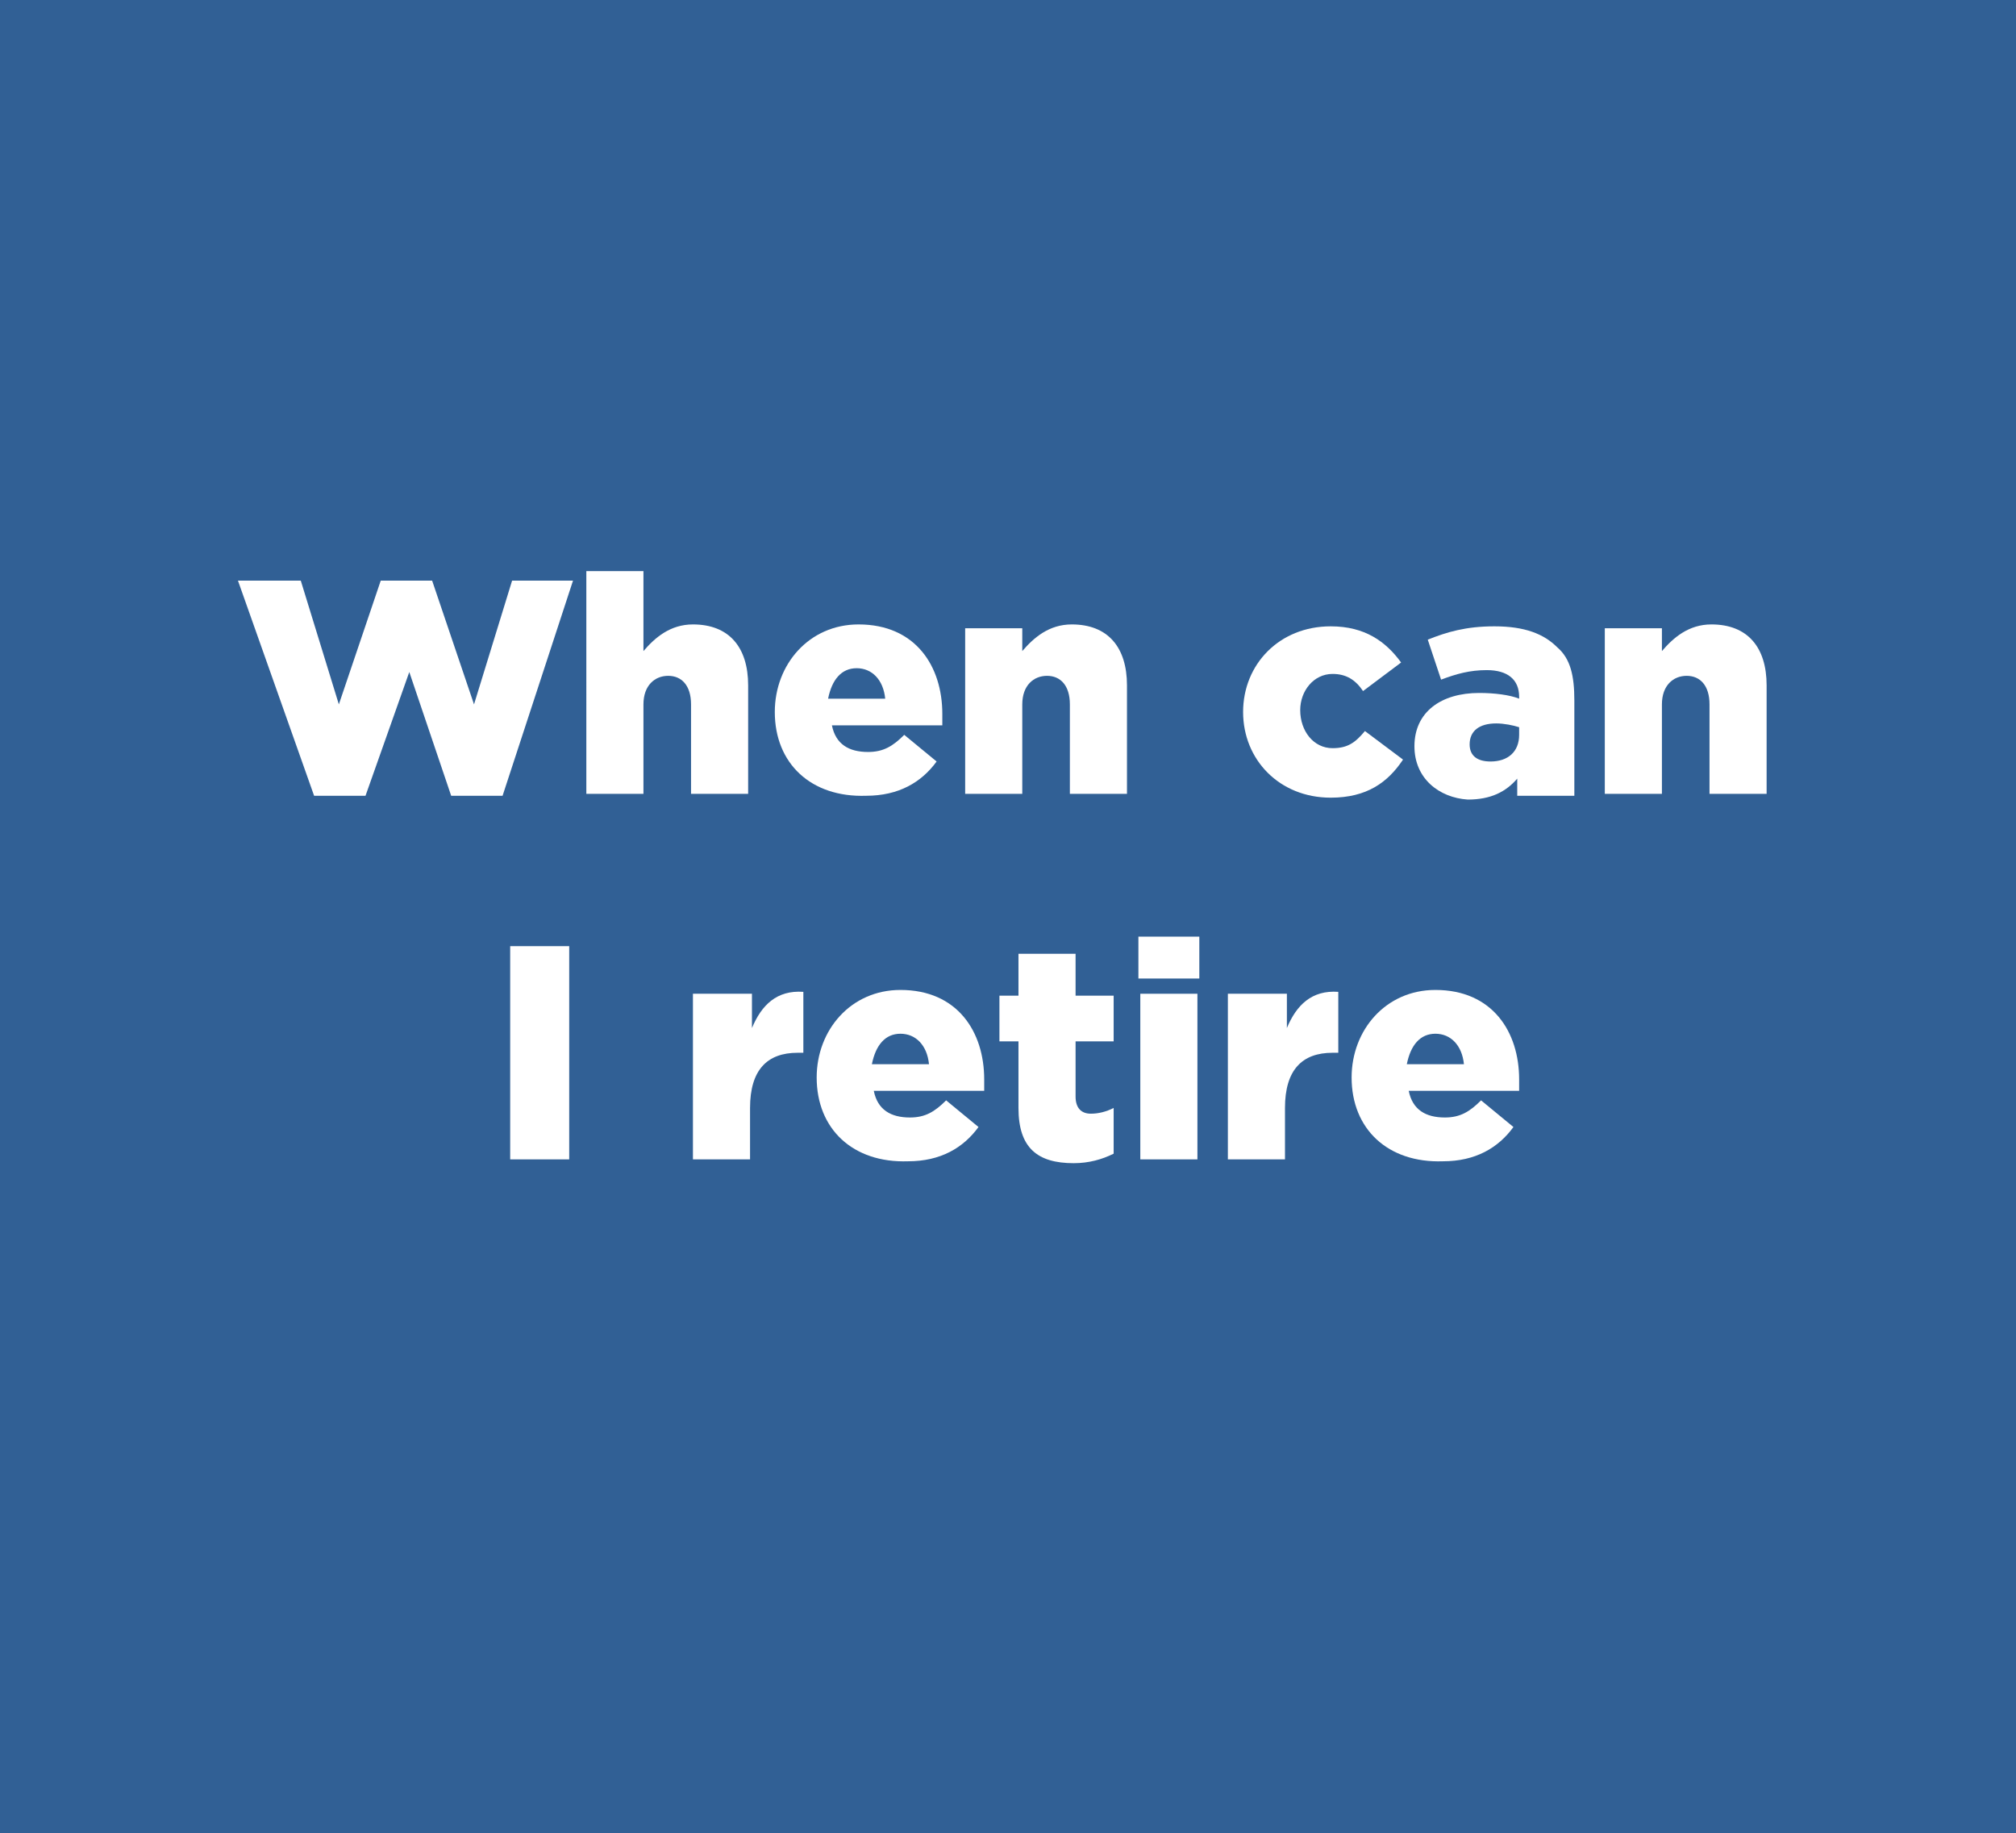 <?xml version="1.0" encoding="utf-8"?>
<!-- Generator: Adobe Illustrator 26.5.0, SVG Export Plug-In . SVG Version: 6.00 Build 0)  -->
<svg version="1.1" id="Layer_1" xmlns="http://www.w3.org/2000/svg" xmlns:xlink="http://www.w3.org/1999/xlink" x="0px" y="0px"
	 viewBox="0 0 105.9 96.3" style="enable-background:new 0 0 105.9 96.3;" xml:space="preserve">
<style type="text/css">
	.st0{fill:#C68FBF;}
	.st1{fill:#FFFFFF;}
	.st2{fill:#316095;}
	.st3{fill:#18B7C5;}
	.st4{fill:#00AEEF;}
</style>
<rect class="st2" width="105.9" height="96.3"/>
<g>
	<path class="st1" d="M12.5,30.5h3.3l2,6.5l2.2-6.5h2.7l2.2,6.5l2-6.5h3.2l-3.7,11.3h-2.7l-2.2-6.5l-2.3,6.5h-2.7L12.5,30.5z"/>
	<path class="st1" d="M30.8,30h3v4.2c0.6-0.7,1.4-1.4,2.6-1.4c1.9,0,2.9,1.2,2.9,3.2v5.7h-3V37c0-1-0.5-1.5-1.2-1.5
		s-1.3,0.5-1.3,1.5v4.7h-3V30z"/>
	<path class="st1" d="M40.7,37.4L40.7,37.4c0-2.5,1.8-4.6,4.4-4.6c3,0,4.4,2.2,4.4,4.7c0,0.2,0,0.4,0,0.6h-5.8
		c0.2,1,0.9,1.4,1.9,1.4c0.8,0,1.3-0.3,1.9-0.9l1.7,1.4c-0.8,1.1-2,1.8-3.7,1.8C42.6,41.9,40.7,40.1,40.7,37.4z M46.5,36.7
		c-0.1-1-0.7-1.6-1.5-1.6c-0.8,0-1.3,0.6-1.5,1.6H46.5z"/>
	<path class="st1" d="M50.7,33h3v1.2c0.6-0.7,1.4-1.4,2.6-1.4c1.9,0,2.9,1.2,2.9,3.2v5.7h-3V37c0-1-0.5-1.5-1.2-1.5
		s-1.3,0.5-1.3,1.5v4.7h-3V33z"/>
	<path class="st1" d="M65.3,37.4L65.3,37.4c0-2.5,1.9-4.5,4.6-4.5c1.8,0,2.9,0.8,3.7,1.9l-2,1.5c-0.4-0.6-0.9-0.9-1.6-0.9
		c-1,0-1.7,0.9-1.7,1.9v0c0,1.1,0.7,2,1.7,2c0.8,0,1.2-0.3,1.7-0.9l2,1.5c-0.8,1.2-1.9,2-3.8,2C67.2,41.9,65.3,39.9,65.3,37.4z"/>
	<path class="st1" d="M74.3,39.2L74.3,39.2c0-1.8,1.4-2.8,3.4-2.8c0.8,0,1.6,0.1,2.1,0.3v-0.1c0-0.9-0.6-1.4-1.7-1.4
		c-0.9,0-1.6,0.2-2.4,0.5L75,33.6c1-0.4,2-0.7,3.5-0.7c1.6,0,2.6,0.4,3.3,1.1c0.7,0.6,0.9,1.5,0.9,2.8v5h-3v-0.9
		c-0.6,0.7-1.4,1.1-2.6,1.1C75.6,41.9,74.3,40.9,74.3,39.2z M79.8,38.6v-0.4c-0.3-0.1-0.8-0.2-1.2-0.2c-0.9,0-1.4,0.4-1.4,1.1v0
		c0,0.6,0.4,0.9,1.1,0.9C79.2,40,79.8,39.5,79.8,38.6z"/>
	<path class="st1" d="M84.3,33h3v1.2c0.6-0.7,1.4-1.4,2.6-1.4c1.9,0,2.9,1.2,2.9,3.2v5.7h-3V37c0-1-0.5-1.5-1.2-1.5
		s-1.3,0.5-1.3,1.5v4.7h-3V33z"/>
	<path class="st1" d="M26.8,49.7h3.1v11.2h-3.1V49.7z"/>
	<path class="st1" d="M36.5,52.2h3V54c0.5-1.2,1.3-2,2.7-1.9v3.2h-0.3c-1.6,0-2.5,0.9-2.5,2.9v2.7h-3V52.2z"/>
	<path class="st1" d="M42.9,56.6L42.9,56.6c0-2.5,1.8-4.6,4.4-4.6c3,0,4.4,2.2,4.4,4.7c0,0.2,0,0.4,0,0.6h-5.8
		c0.2,1,0.9,1.4,1.9,1.4c0.8,0,1.3-0.3,1.9-0.9l1.7,1.4c-0.8,1.1-2,1.8-3.7,1.8C44.8,61.1,42.9,59.3,42.9,56.6z M48.8,55.9
		c-0.1-1-0.7-1.6-1.5-1.6c-0.8,0-1.3,0.6-1.5,1.6H48.8z"/>
	<path class="st1" d="M53.5,58.2v-3.5h-1v-2.4h1v-2.2h3v2.2h2v2.4h-2v2.9c0,0.6,0.3,0.9,0.8,0.9c0.4,0,0.8-0.1,1.2-0.3v2.4
		c-0.6,0.3-1.3,0.5-2.1,0.5C54.5,61.1,53.5,60.3,53.5,58.2z"/>
	<path class="st1" d="M59.8,49.2H63v2.2h-3.2V49.2z M59.9,52.2h3v8.7h-3V52.2z"/>
	<path class="st1" d="M64.6,52.2h3V54c0.5-1.2,1.3-2,2.7-1.9v3.2h-0.3c-1.6,0-2.5,0.9-2.5,2.9v2.7h-3V52.2z"/>
	<path class="st1" d="M71,56.6L71,56.6c0-2.5,1.8-4.6,4.4-4.6c3,0,4.4,2.2,4.4,4.7c0,0.2,0,0.4,0,0.6h-5.8c0.2,1,0.9,1.4,1.9,1.4
		c0.8,0,1.3-0.3,1.9-0.9l1.7,1.4c-0.8,1.1-2,1.8-3.7,1.8C72.9,61.1,71,59.3,71,56.6z M76.9,55.9c-0.1-1-0.7-1.6-1.5-1.6
		c-0.8,0-1.3,0.6-1.5,1.6H76.9z"/>
</g>
</svg>
